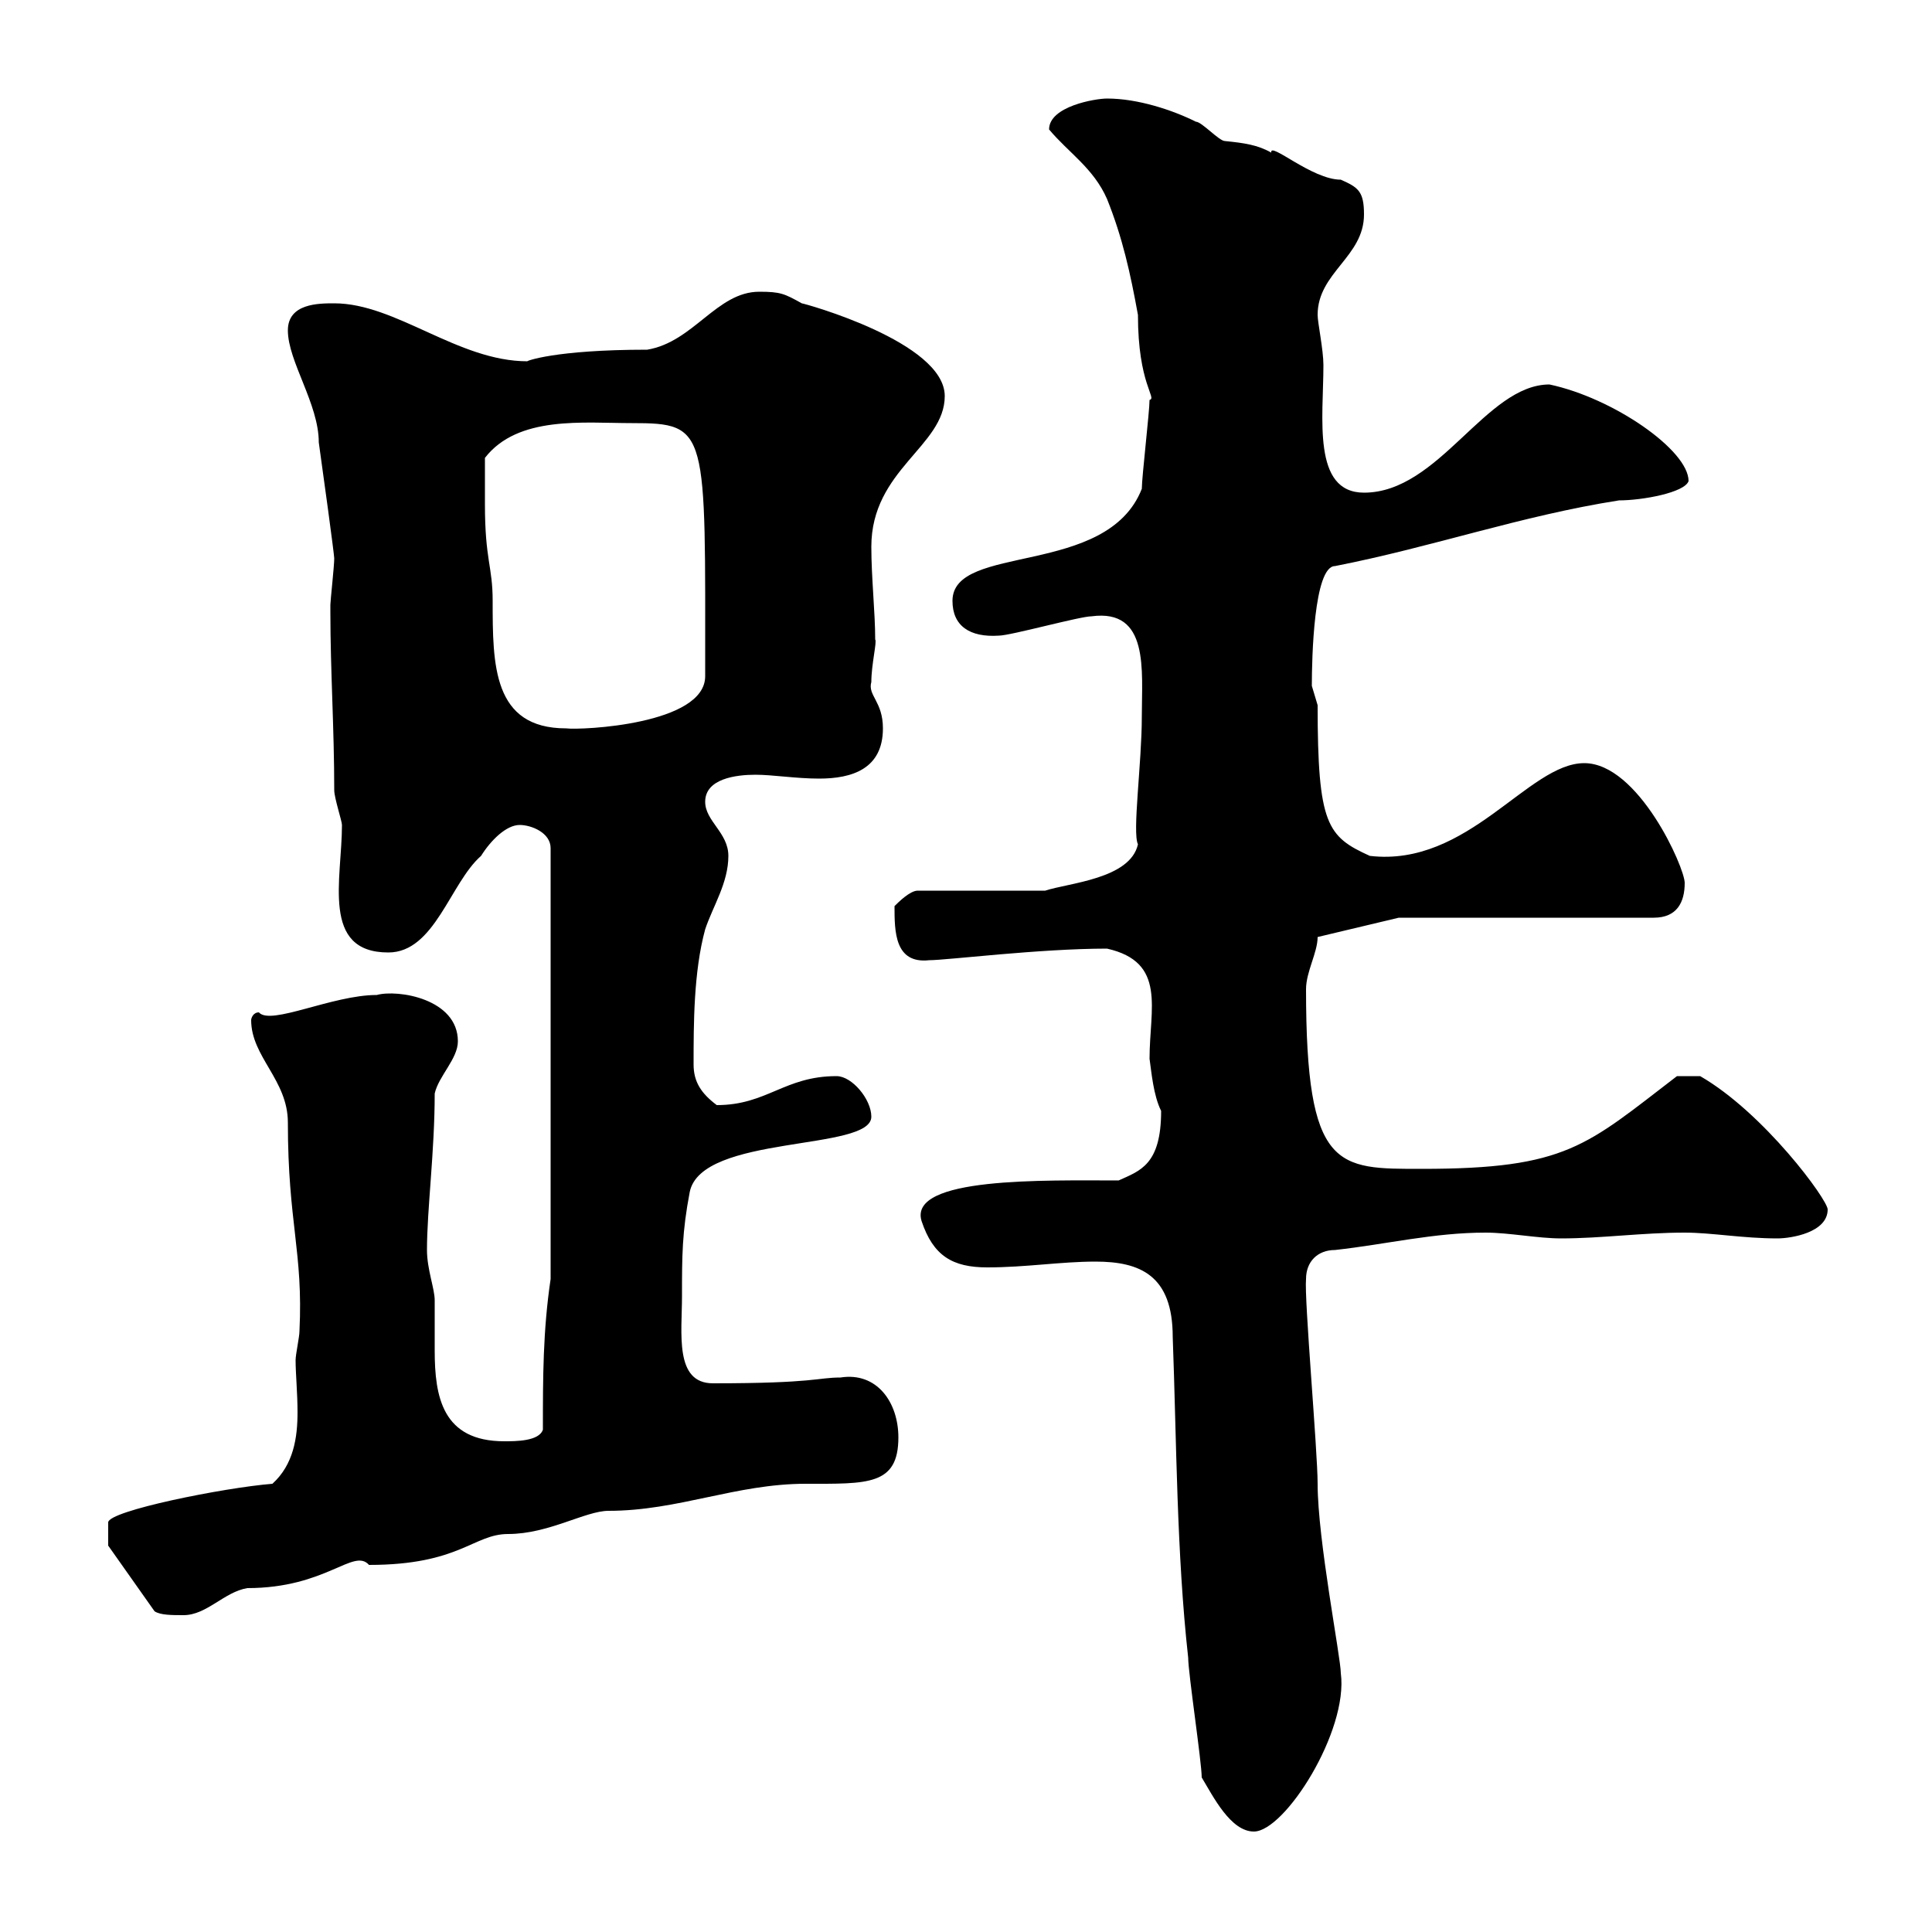 <svg xmlns="http://www.w3.org/2000/svg" xmlns:xlink="http://www.w3.org/1999/xlink" width="300" height="300"><path d="M186.60 276C188.40 279 191.10 284.40 194.70 284.40C199.50 284.40 209.40 268.80 208.20 259.80C208.20 257.40 204.60 239.10 204.60 230.40C204.60 225.30 202.50 201.60 202.80 198.60C202.80 195.90 204.60 194.10 207.30 194.10C215.40 193.20 222.60 191.40 230.70 191.40C234.30 191.40 238.80 192.30 242.40 192.30C248.70 192.30 255 191.40 261.60 191.40C265.80 191.40 270.60 192.30 276 192.30C278.10 192.30 283.80 191.40 283.80 187.80C283.80 186.30 273.90 172.80 264 167.10L260.40 167.10C246.30 177.90 243.30 181.50 220.80 181.50C207.60 181.50 202.80 181.80 202.80 153.60C202.80 150.90 204.60 147.90 204.60 145.50L217.20 142.50L256.80 142.50C260.40 142.50 261.60 140.10 261.60 137.10C261.60 134.70 254.40 118.50 246 118.50C237.30 118.50 228 134.70 212.70 132.90C206.10 129.90 204.60 128.10 204.60 109.50C204.60 109.50 203.70 106.50 203.70 106.50C203.70 102.30 204 87.90 207.30 87.90C222.60 84.90 236.10 80.10 251.40 77.70C255 77.70 261.60 76.50 262.20 74.70C262.20 69.90 250.50 61.80 240.60 59.70C230.70 59.70 223.50 76.50 211.80 76.50C203.70 76.50 205.50 64.80 205.50 56.70C205.50 54.30 204.60 50.10 204.60 48.90C204.60 42.30 211.80 39.90 211.80 33.30C211.80 29.70 210.90 29.10 208.20 27.90C203.70 27.90 197.10 21.90 197.40 23.70C195.30 22.50 193.20 22.20 190.20 21.90C189.30 21.90 186.60 18.90 185.70 18.90C182.10 17.10 176.70 15.30 171.90 15.30C170.10 15.30 162.90 16.50 162.90 20.10C165.90 23.70 169.80 26.10 171.90 30.90C174.30 36.90 175.50 42.30 176.70 48.90C176.70 59.70 179.70 61.80 178.50 62.10C178.50 63.90 177.30 74.10 177.30 75.90C171.90 89.70 147.90 84.30 147.90 93.30C147.90 97.20 150.60 99 155.10 98.70C156.90 98.70 167.70 95.70 169.50 95.70C178.50 94.50 177.30 104.10 177.30 111.30C177.30 118.50 175.80 129.30 176.70 131.10C175.50 136.50 165.90 137.10 162.30 138.30L142.50 138.30C141.30 138.30 139.50 140.10 138.90 140.70C138.90 144.60 138.90 149.70 144.30 149.10C147 149.10 161.40 147.30 171.90 147.30C181.20 149.40 178.50 156.60 178.50 164.40C178.80 166.50 179.10 170.10 180.30 172.50C180.30 180.90 177 181.80 173.70 183.30C162.30 183.30 141 182.70 143.10 189.60C144.90 195 147.90 196.80 153.30 196.80C159.30 196.80 164.70 195.90 170.10 195.90C177 195.90 182.10 198 182.10 207.60C182.70 223.80 182.70 241.20 184.50 257.40C184.50 259.80 186.60 273.60 186.60 276ZM16.80 238.20C16.80 239.40 16.80 240 16.80 240L24 250.20C24.90 250.80 26.70 250.80 28.50 250.80C32.10 250.80 34.80 247.20 38.40 246.60C50.70 246.60 54.90 240.30 57.30 243C71.40 243 73.50 238.20 78.90 238.20C85.20 238.20 90.90 234.60 94.50 234.60C105.30 234.60 114.30 230.40 125.10 230.40C134.70 230.40 139.50 230.70 139.50 223.20C139.50 217.80 136.20 213 130.50 213.90C126.90 213.90 126.60 214.80 110.70 214.80C104.70 214.80 105.90 207 105.90 201.30C105.90 195 105.90 191.40 107.10 185.10C108.90 176.10 135.30 178.80 135.30 173.40C135.30 170.70 132.30 167.10 129.90 167.10C121.80 167.10 119.10 171.60 111.30 171.60C108.90 169.80 107.70 168 107.70 165.30C107.70 159 107.70 150.90 109.50 144.30C110.70 140.70 113.10 137.10 113.10 132.90C113.10 129.30 109.50 127.50 109.50 124.50C109.50 120.90 114.30 120.30 117.30 120.30C120 120.30 123.60 120.90 127.20 120.90C132.30 120.90 137.10 119.40 137.10 113.10C137.10 108.90 134.70 108 135.30 105.90C135.30 103.20 136.20 99.60 135.90 99.30C135.90 95.10 135.30 89.70 135.30 84.90C135.30 72.90 146.70 69.30 146.70 61.50C146.70 53.10 124.80 47.10 124.50 47.10C121.80 45.60 121.20 45.30 117.90 45.30C111.30 45.30 107.70 53.10 100.50 54.30C86.10 54.30 81.60 56.10 81.90 56.10C71.10 56.10 61.50 47.10 51.90 47.10C49.50 47.10 44.70 47.10 44.70 51.30C44.70 56.10 49.50 62.70 49.50 68.70C50.10 72.90 51.90 86.10 51.90 86.70C51.90 87.90 51.30 93.30 51.30 93.90C51.30 95.10 51.30 95.10 51.30 95.10C51.30 104.10 51.90 113.10 51.90 122.70C51.90 123.90 53.10 127.50 53.10 128.10C53.10 136.50 49.80 147.90 60.30 147.90C67.50 147.90 69.90 137.10 74.70 132.90C76.20 130.50 78.60 128.10 80.70 128.10C82.50 128.10 85.50 129.30 85.50 131.70L85.50 198.60C84.30 206.70 84.30 213.90 84.30 222C83.70 223.80 80.10 223.80 78.30 223.80C68.70 223.80 67.50 216.90 67.50 209.70C67.50 207.30 67.50 204.30 67.50 201.90C67.50 200.10 66.30 197.10 66.30 194.10C66.30 187.80 67.50 178.80 67.50 169.80C68.10 167.10 71.10 164.40 71.10 161.70C71.10 155.10 61.80 153.60 58.50 154.50C51.60 154.50 42 159.30 40.20 157.20C39.30 157.20 39 158.10 39 158.40C39 164.10 44.70 167.70 44.70 174.30C44.70 189.90 47.10 194.40 46.50 206.70C46.50 207.60 45.90 210.30 45.90 211.20C45.90 213.30 46.20 216.30 46.20 219.30C46.20 223.20 45.60 227.40 42.30 230.40C34.80 231 16.80 234.60 16.80 236.40C16.80 236.40 16.80 238.20 16.80 238.20ZM75.30 78.30C75.30 77.70 75.30 72.30 75.30 71.10C80.40 64.50 90.60 65.70 98.10 65.70C110.10 65.70 109.50 66.60 109.50 105C109.50 112.50 90.30 113.40 87.90 113.10C76.50 113.10 76.50 103.20 76.50 93.30C76.50 87.90 75.30 87 75.30 78.30Z"/></svg>
